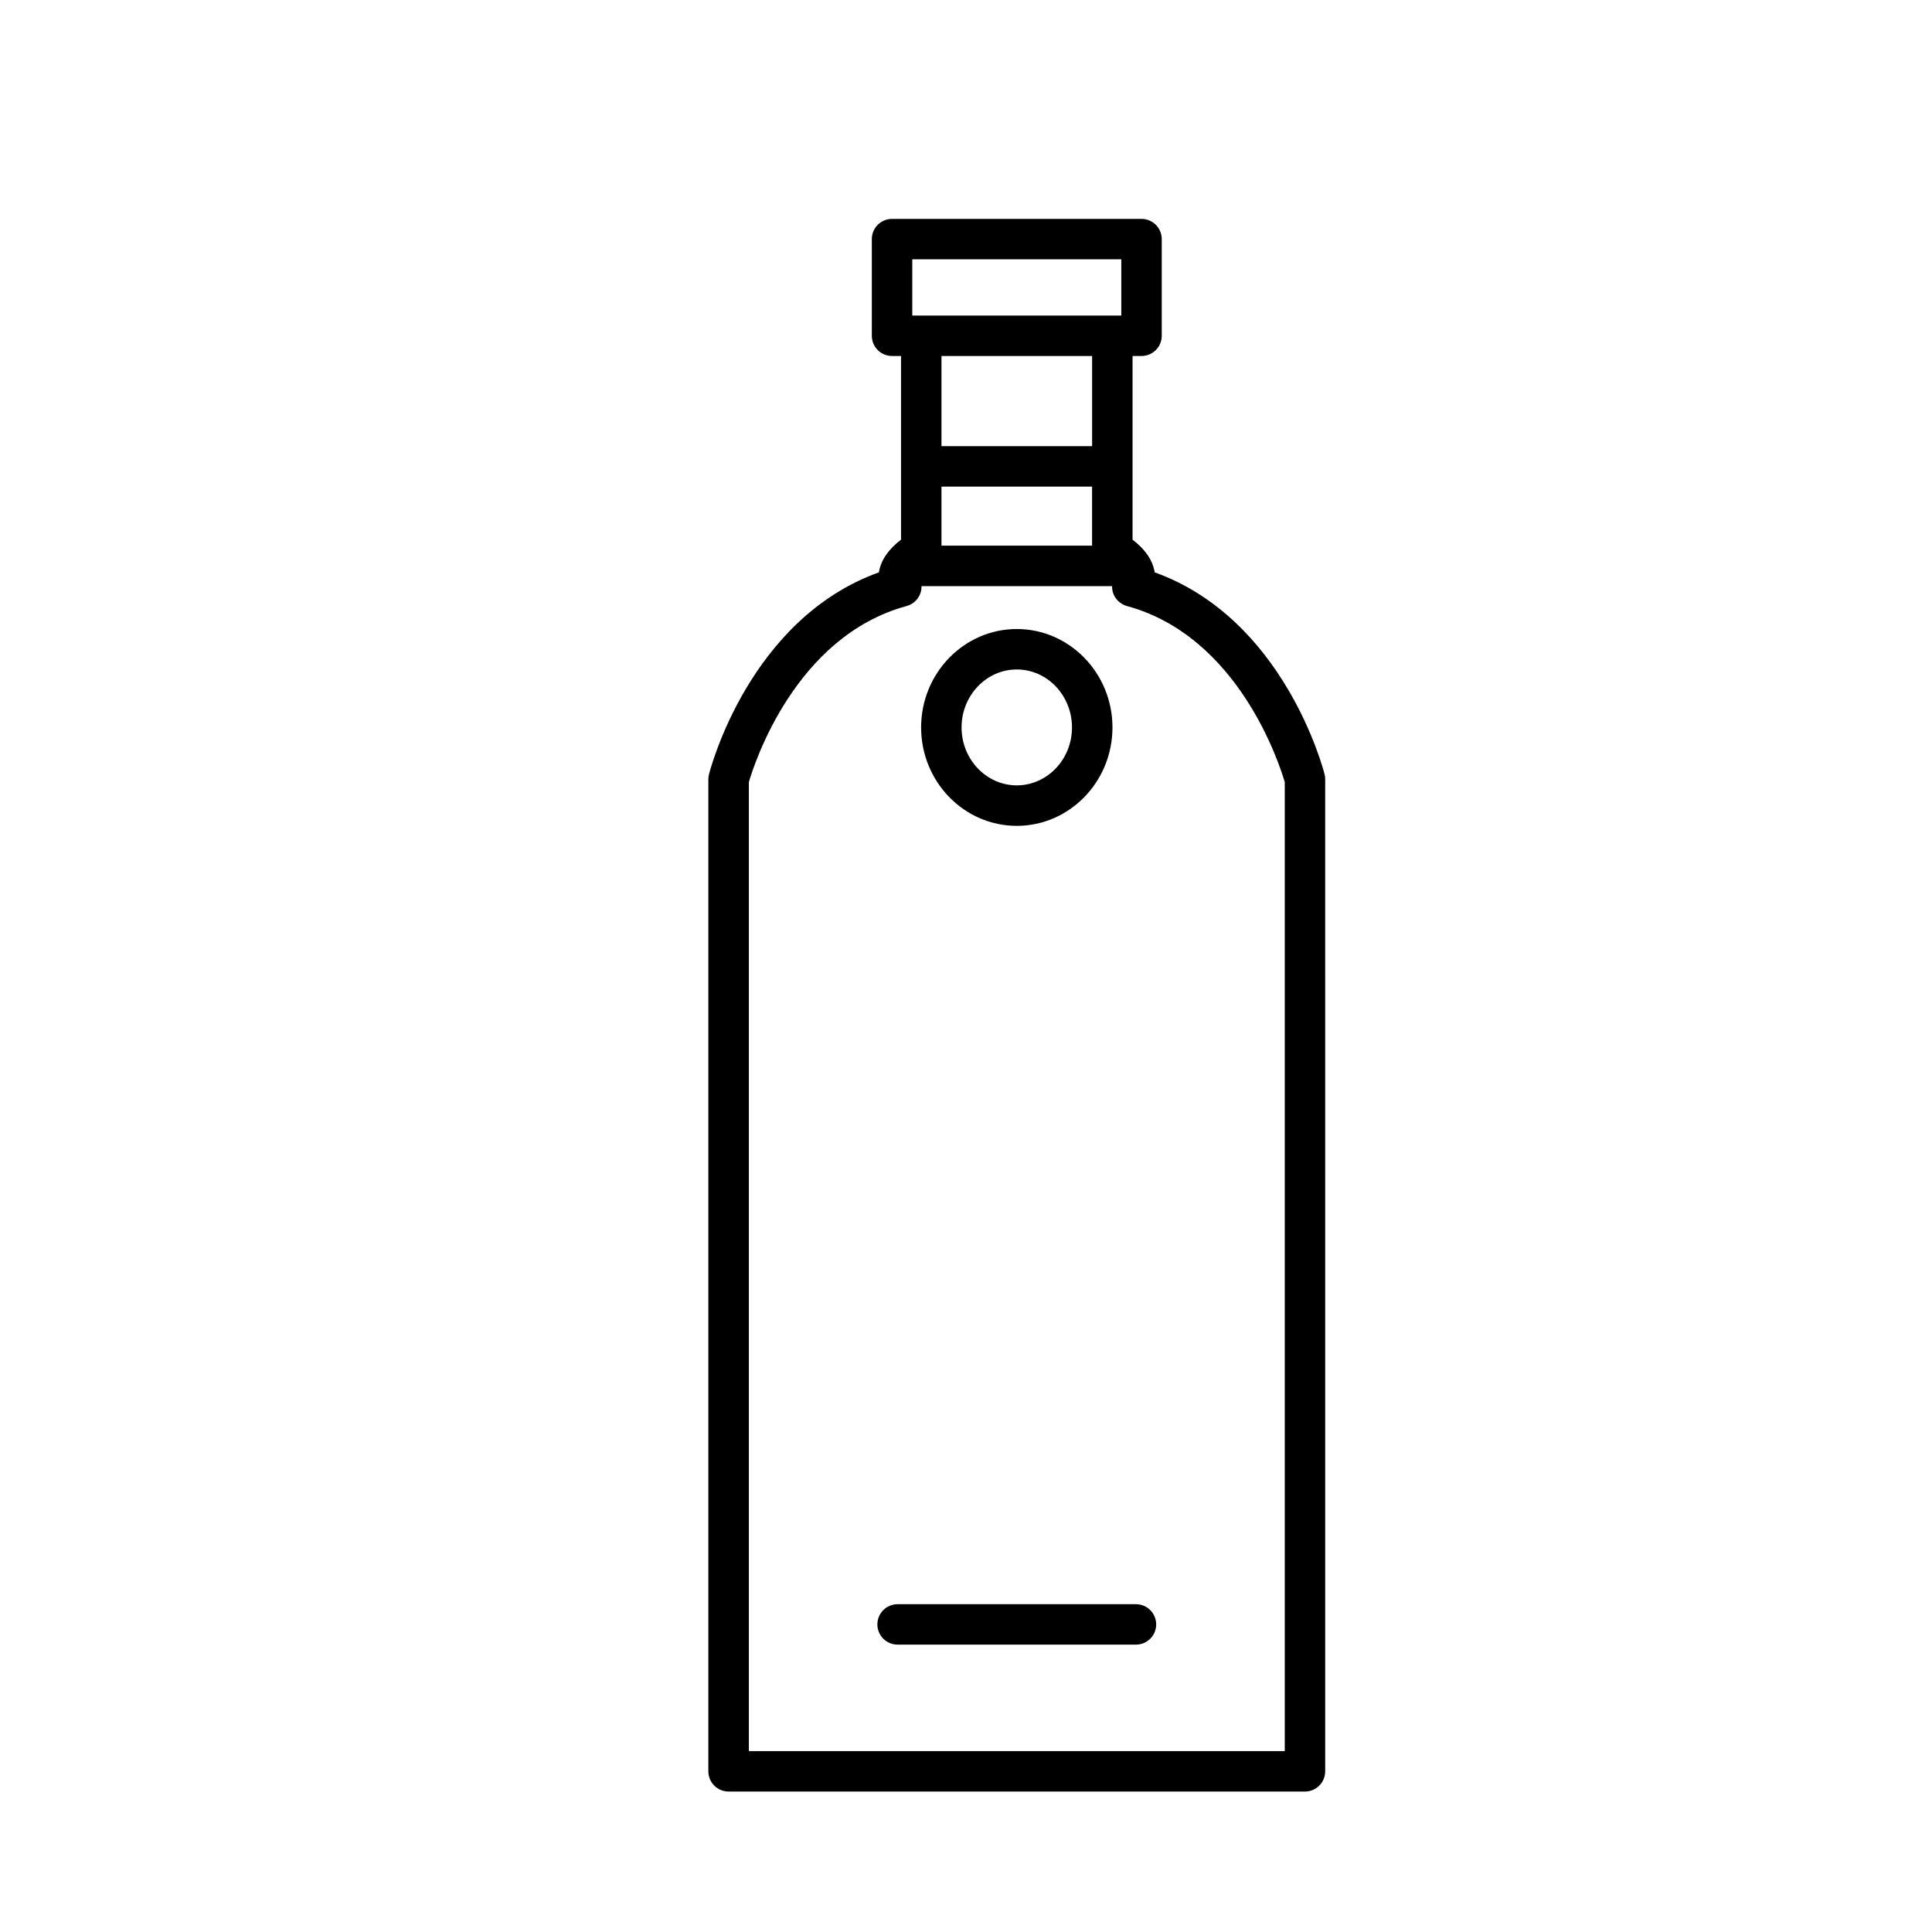 <?xml version="1.0" encoding="UTF-8"?>
<!-- Uploaded to: ICON Repo, www.iconrepo.com, Generator: ICON Repo Mixer Tools -->
<svg fill="#000000" width="800px" height="800px" version="1.1" viewBox="144 144 512 512" xmlns="http://www.w3.org/2000/svg">
 <g>
  <path d="m495.03 349.2c-0.449-1.742-10.855-41.223-45.031-53.523-0.004-0.039-0.012-0.086-0.02-0.125-0.523-3.109-2.488-5.969-5.84-8.531v-48.68h2.379c2.961 0 5.356-2.398 5.356-5.359v-25.613c0-2.961-2.398-5.359-5.356-5.359h-66.117c-2.961 0-5.359 2.398-5.359 5.359v25.613c0 2.961 2.398 5.359 5.359 5.359h2.379v48.68c-3.352 2.559-5.309 5.422-5.84 8.531-0.004 0.039-0.012 0.086-0.02 0.125-34.18 12.297-44.586 51.781-45.031 53.523-0.105 0.434-0.168 0.875-0.168 1.32v262.9c0 2.961 2.402 5.359 5.359 5.359h152.75c2.957 0 5.356-2.402 5.356-5.359l0.004-262.9c0.004-0.441-0.051-0.887-0.16-1.32zm-101.53-76.246h39.91v15.648h-39.91zm-7.738-60.23h55.391v14.898h-55.391zm47.656 25.621v23.891h-39.918v-23.891zm51.055 369.72h-142.02v-256.8c1.438-4.914 12.297-38.641 41.816-46.664 1.758-0.48 3.152-1.812 3.703-3.551 0.18-0.562 0.242-1.145 0.23-1.715h50.516c-0.012 0.574 0.055 1.152 0.23 1.715 0.551 1.738 1.949 3.078 3.703 3.559 29.523 8.02 40.395 41.777 41.82 46.664z"/>
  <path d="m413.46 362.86c13.98 0 25.355-11.699 25.355-26.082 0-14.383-11.375-26.082-25.355-26.082-13.98 0-25.355 11.699-25.355 26.082 0 14.383 11.367 26.082 25.355 26.082zm0-41.445c8.07 0 14.629 6.891 14.629 15.359s-6.566 15.355-14.629 15.355c-8.066 0-14.637-6.891-14.637-15.355 0-8.461 6.566-15.359 14.637-15.359z"/>
  <path d="m445.04 569.13h-63.168c-2.961 0-5.359 2.402-5.359 5.359 0 2.953 2.402 5.352 5.359 5.352h63.172c2.961 0 5.356-2.402 5.356-5.352 0.004-2.957-2.394-5.359-5.359-5.359z"/>
 </g>
</svg>